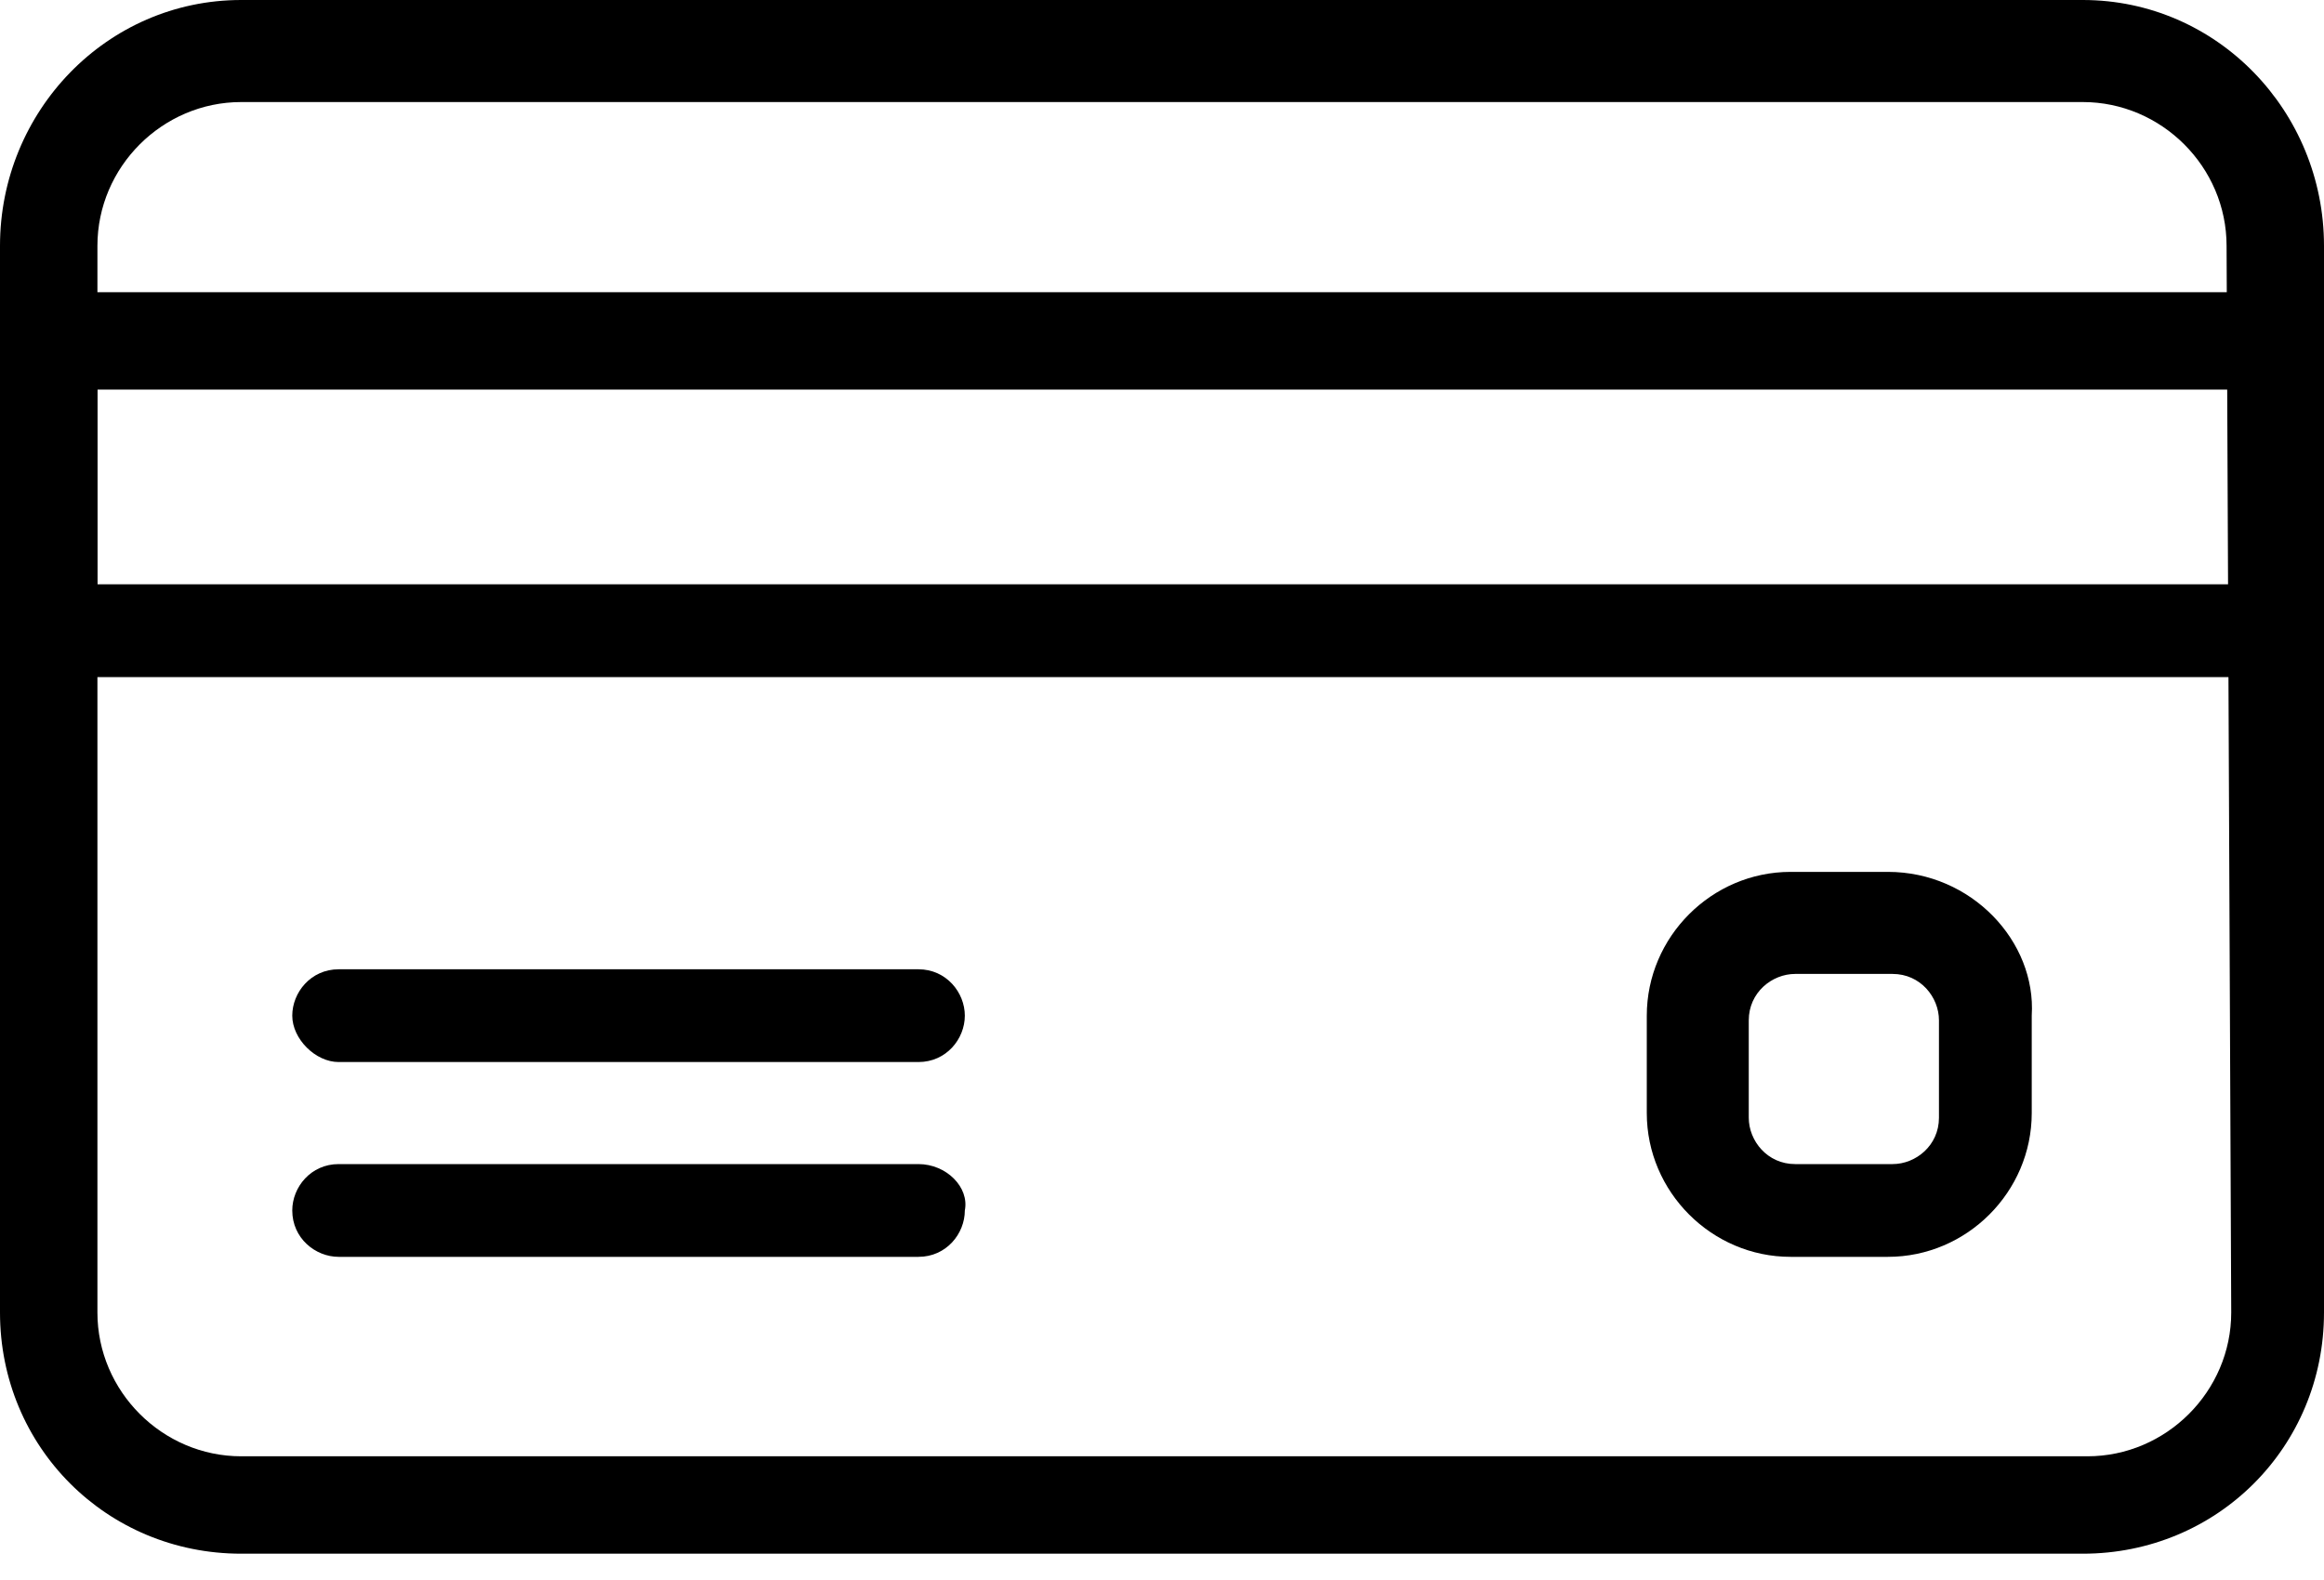 <svg viewBox="0 0 25 17" fill="none" xmlns="http://www.w3.org/2000/svg">
<path d="M22.405 0H2.595C1.148 0 0 1.198 0 2.645V14.122C0 15.569 1.148 16.717 2.595 16.717H22.405C23.852 16.717 25 15.569 25 14.122V2.645C25 1.198 23.852 0 22.405 0ZM24.002 14.122C24.002 14.97 23.303 15.669 22.455 15.669H2.595C1.747 15.669 1.048 14.97 1.048 14.122V2.645C1.048 1.796 1.747 1.098 2.595 1.098H22.405C23.253 1.098 23.952 1.796 23.952 2.645L24.002 14.122Z" fill="black"/>
<path d="M24.501 3.144H0.499C0.2 3.144 0 3.393 0 3.643V6.786C0 7.086 0.25 7.285 0.499 7.285H24.501C24.8 7.285 25 7.036 25 6.786V3.693C25 3.393 24.8 3.144 24.501 3.144ZM24.002 6.287H1.048V4.192H24.002V6.287Z" fill="black"/>
<path d="M9.88 10.429H3.643C3.343 10.429 3.144 10.679 3.144 10.928C3.144 11.178 3.393 11.427 3.643 11.427H9.88C10.18 11.427 10.379 11.178 10.379 10.928C10.379 10.679 10.18 10.429 9.88 10.429Z" fill="black"/>
<path d="M9.88 12.525H3.643C3.343 12.525 3.144 12.774 3.144 13.024C3.144 13.323 3.393 13.523 3.643 13.523H9.88C10.18 13.523 10.379 13.274 10.379 13.024C10.429 12.774 10.18 12.525 9.88 12.525Z" fill="black"/>
<path d="M20.309 9.381H19.262C18.413 9.381 17.715 10.08 17.715 10.928V11.976C17.715 12.824 18.413 13.523 19.262 13.523H20.309C21.158 13.523 21.856 12.824 21.856 11.976V10.928C21.906 10.13 21.208 9.381 20.309 9.381ZM20.858 12.026C20.858 12.325 20.609 12.525 20.359 12.525H19.311C19.012 12.525 18.812 12.275 18.812 12.026V10.978C18.812 10.679 19.062 10.479 19.311 10.479H20.359C20.659 10.479 20.858 10.729 20.858 10.978V12.026Z" fill="black"/>
</svg>
